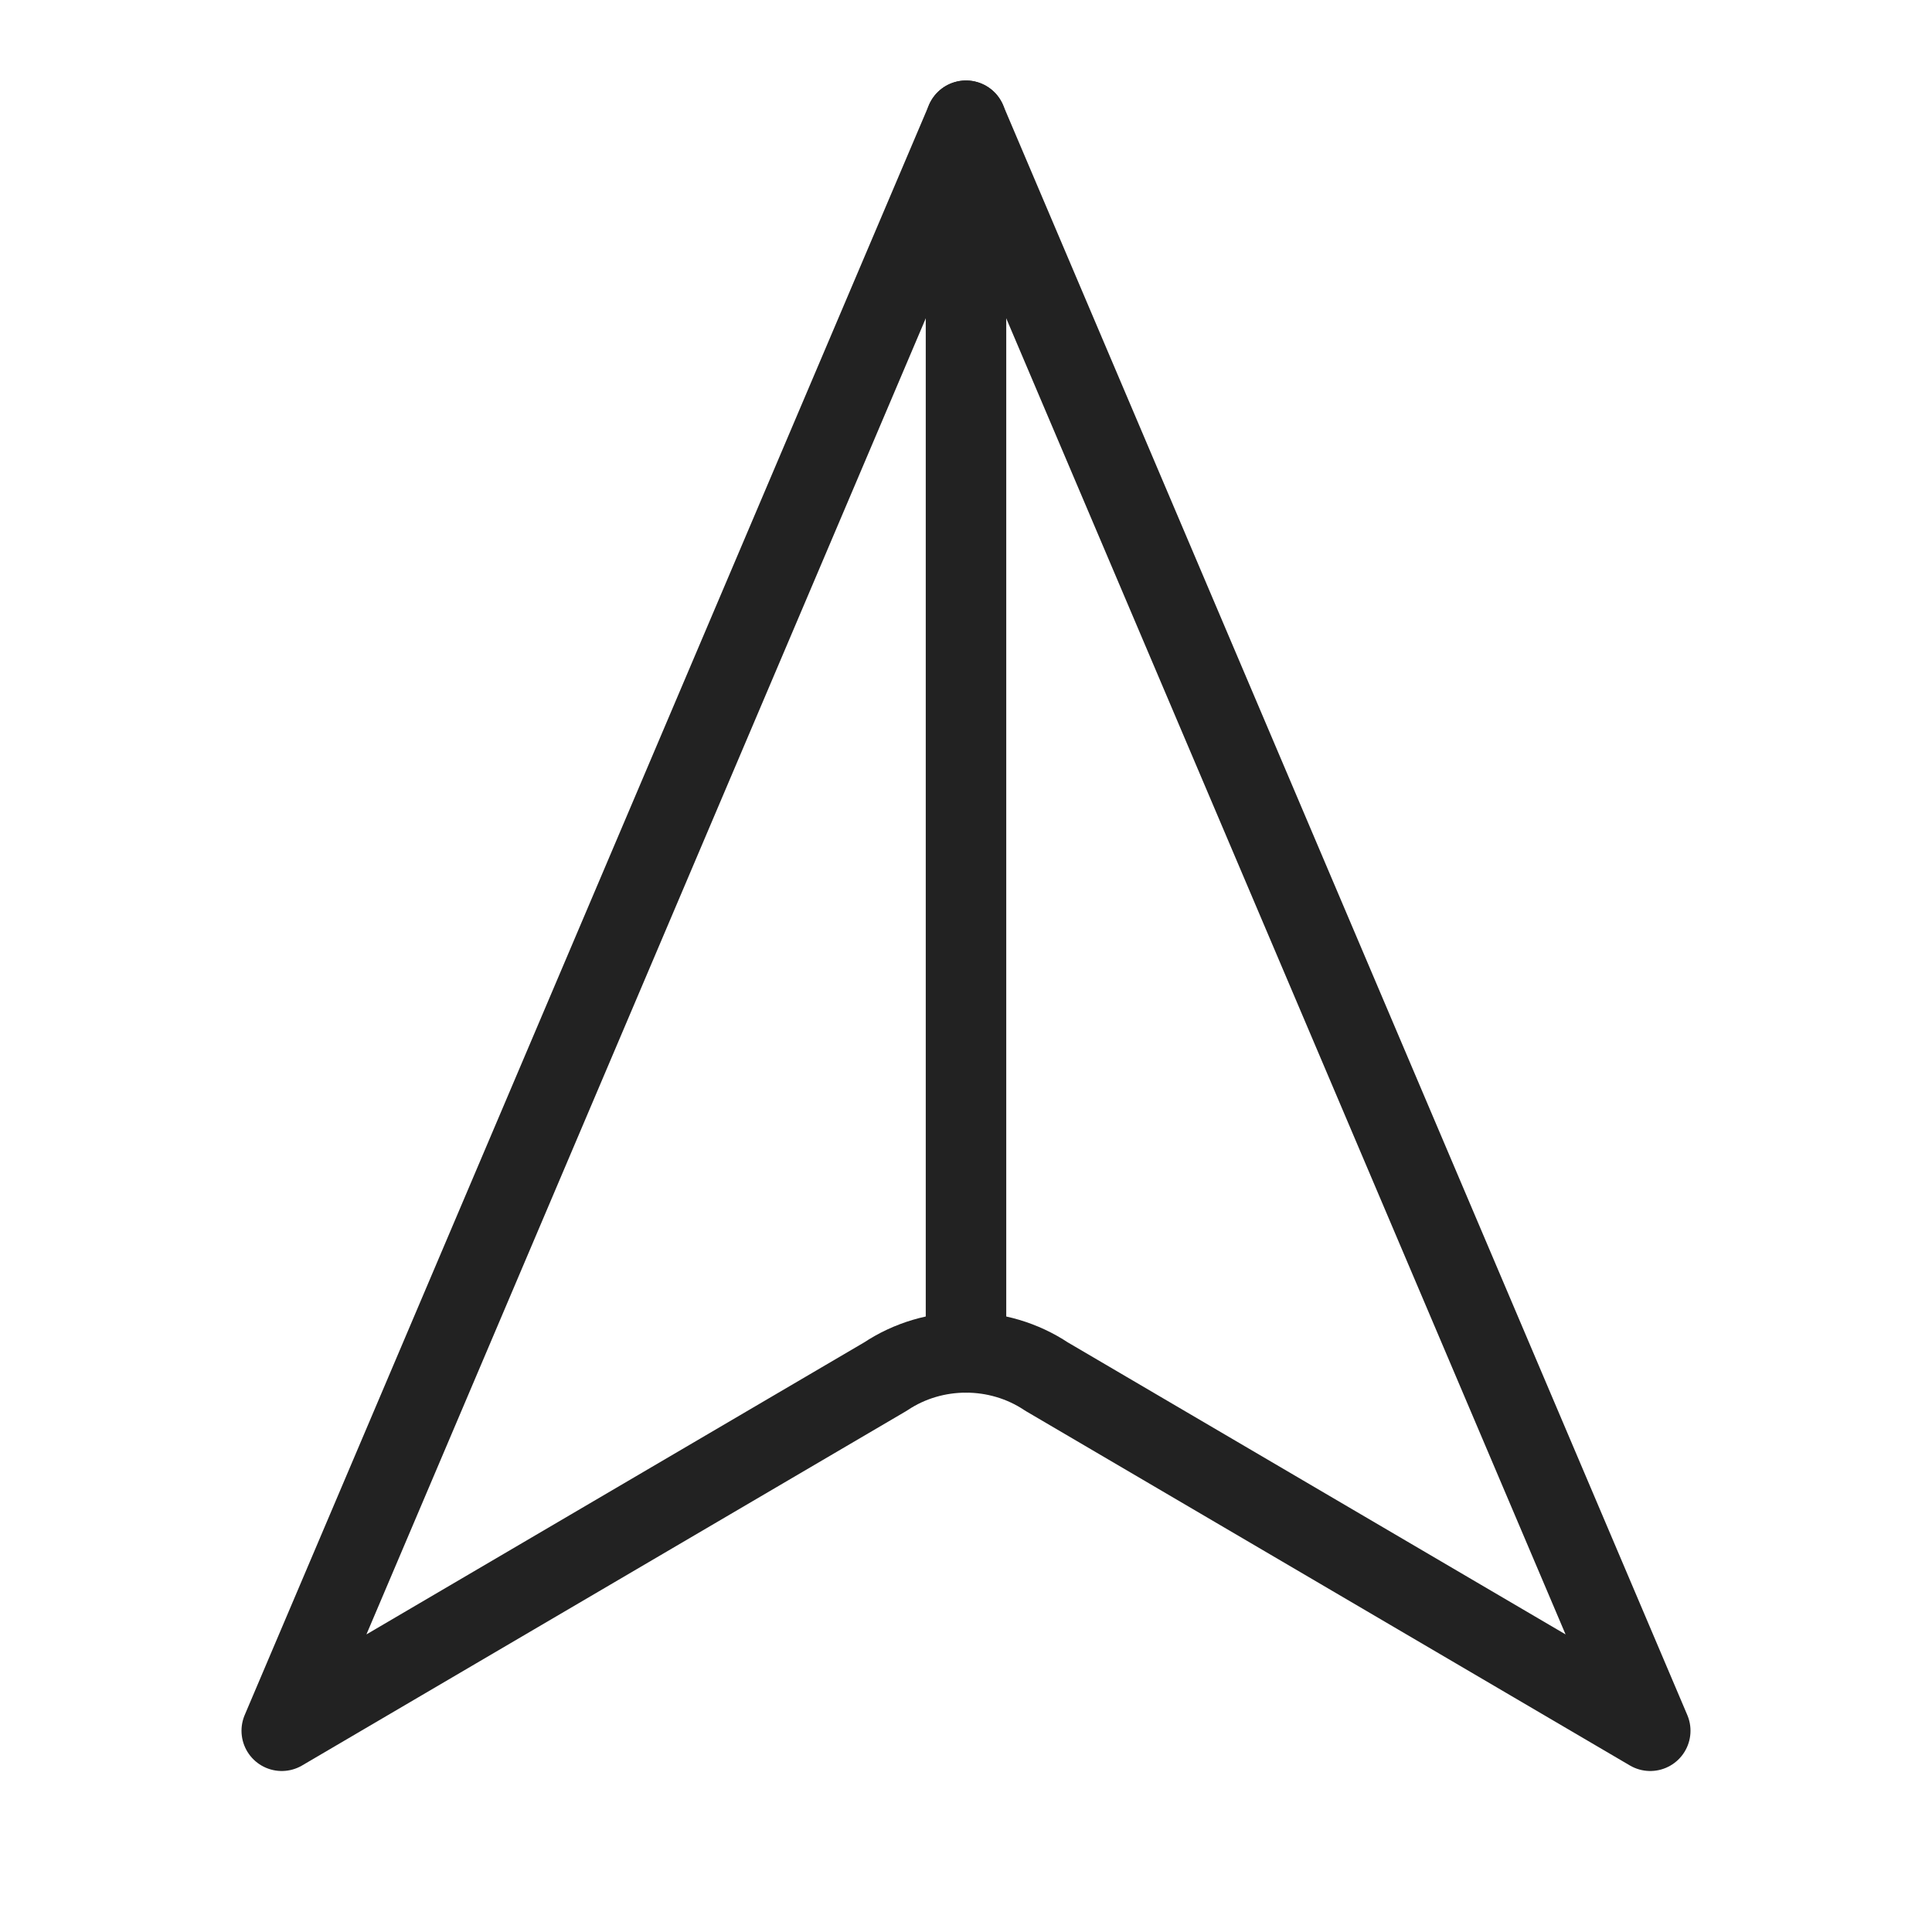 <?xml version="1.0" encoding="utf-8"?>
<!-- Generator: Adobe Illustrator 24.0.0, SVG Export Plug-In . SVG Version: 6.00 Build 0)  -->
<svg version="1.1" id="Capa_1" xmlns="http://www.w3.org/2000/svg" xmlns:xlink="http://www.w3.org/1999/xlink" x="0px" y="0px"
	 viewBox="0 0 24 24" style="enable-background:new 0 0 24 24;" xml:space="preserve">
<style type="text/css">
	.st0{fill:none;}
	.st1{fill:none;stroke:#222222;stroke-linecap:round;stroke-linejoin:round;stroke-miterlimit:10;}
</style>
<rect id="Rectángulo_260" y="0" class="st0" width="24" height="24"/>
<g id="Grupo_522">
	<line id="Línea_336" class="st1" x1="12" y1="1.5" x2="12" y2="16.8"/>
	<path id="Trazado_1191" class="st1" d="M12,1.5l-8.5,20l7.5-4.4c0.6-0.4,1.4-0.4,2,0l7.5,4.4L12,1.5z"/>
</g>
</svg>
